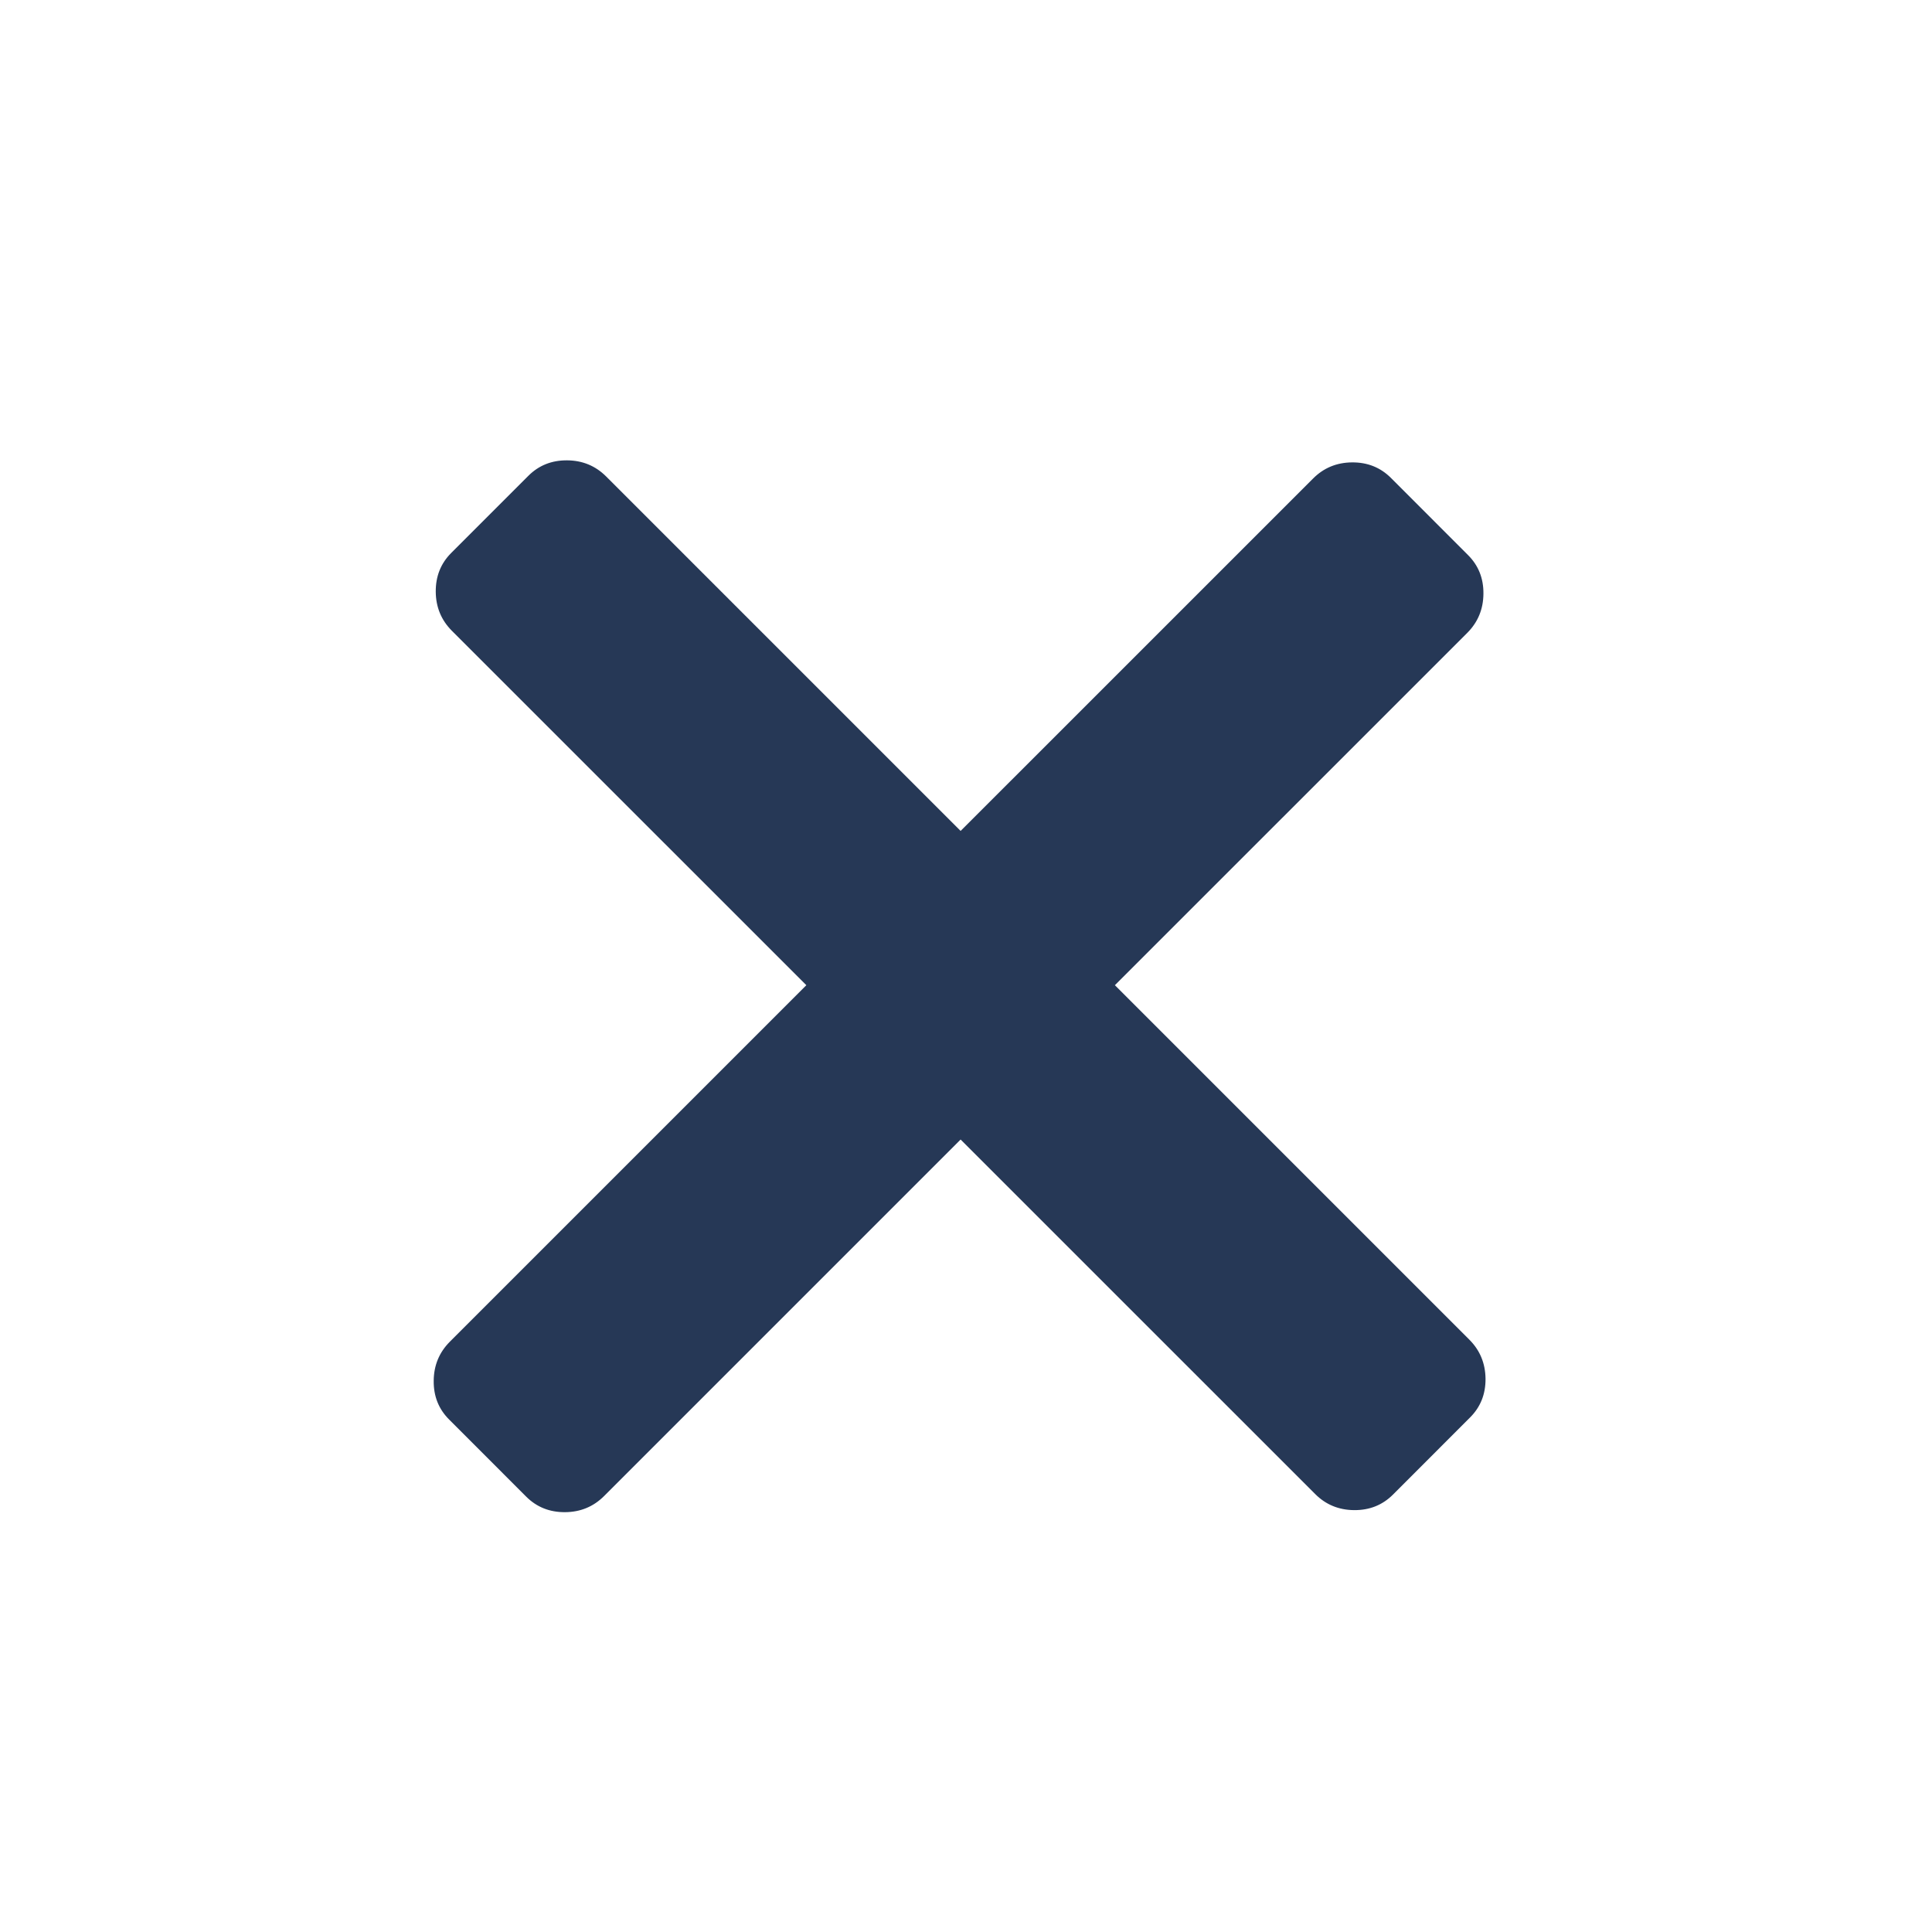 <svg width="33" height="33" viewBox="0 0 33 33" fill="none" xmlns="http://www.w3.org/2000/svg">
<path fill-rule="evenodd" clip-rule="evenodd" d="M7.672 24.247L8.989 25.565C9.168 25.743 9.389 25.831 9.652 25.829C9.915 25.827 10.137 25.735 10.319 25.553L16.408 19.464L22.463 25.518C22.644 25.7 22.866 25.792 23.13 25.794C23.393 25.796 23.613 25.708 23.792 25.53L25.109 24.212C25.288 24.034 25.376 23.813 25.374 23.55C25.371 23.287 25.279 23.064 25.098 22.883L19.043 16.828L25.063 10.809C25.244 10.627 25.336 10.405 25.338 10.142C25.341 9.879 25.253 9.658 25.074 9.48L23.757 8.162C23.578 7.984 23.358 7.896 23.094 7.898C22.831 7.9 22.609 7.992 22.428 8.174L16.408 14.193L10.354 8.139C10.172 7.957 9.95 7.865 9.687 7.863C9.424 7.861 9.203 7.949 9.025 8.127L7.707 9.445C7.529 9.623 7.441 9.844 7.443 10.107C7.445 10.37 7.537 10.592 7.718 10.774L13.773 16.828L7.683 22.918C7.502 23.1 7.41 23.322 7.408 23.585C7.405 23.848 7.493 24.069 7.672 24.247Z" fill="#263856"/>
</svg>
